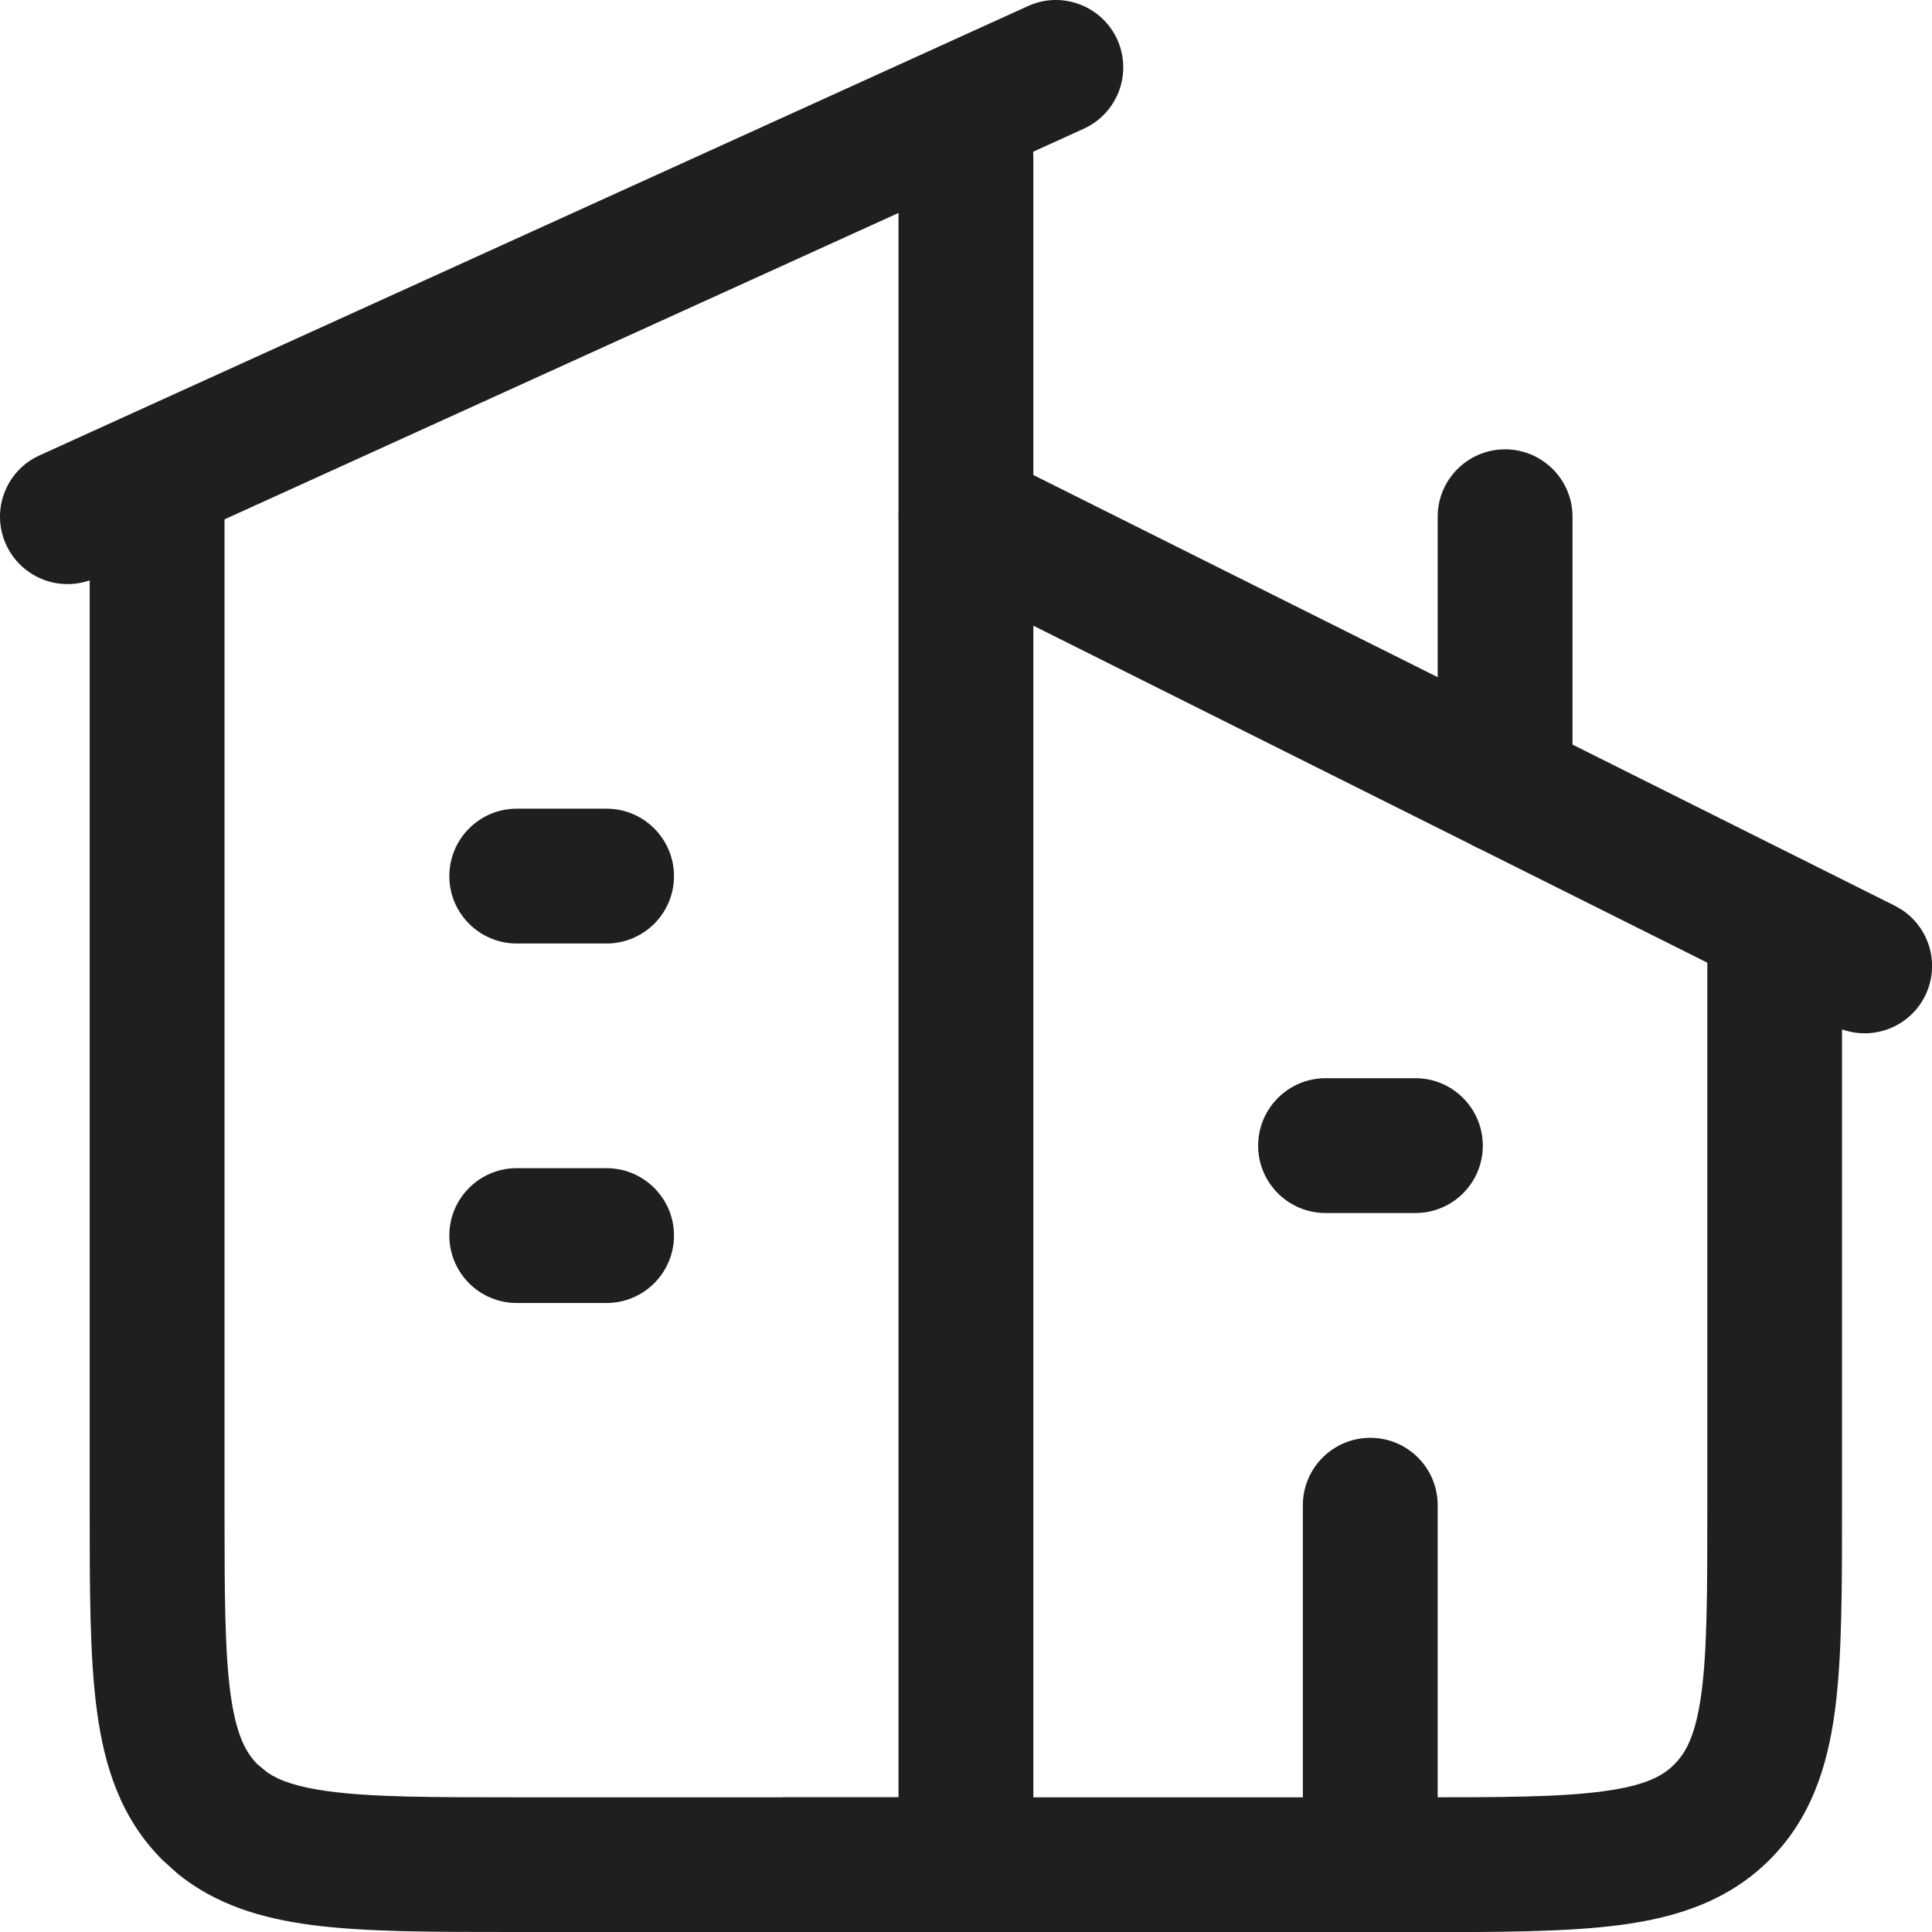 <svg width="14" height="14" viewBox="0 0 14 14" fill="none" xmlns="http://www.w3.org/2000/svg">
<path d="M7.449 0.044C7.694 -0.068 7.984 0.041 8.096 0.286C8.207 0.532 8.099 0.821 7.853 0.933L0.691 4.189C0.445 4.3 0.156 4.192 0.044 3.946C-0.068 3.701 0.041 3.411 0.286 3.3L7.449 0.044Z" fill="#1F1F1F"/>
<path d="M6.511 1.14C6.511 0.87 6.73 0.651 6.999 0.651C7.269 0.651 7.488 0.87 7.488 1.14V13.512C7.488 13.782 7.269 14 6.999 14H3.743C3.143 14 2.644 14.001 2.249 13.948C1.891 13.9 1.564 13.801 1.289 13.579L1.175 13.476C0.879 13.179 0.758 12.81 0.703 12.402C0.649 12.007 0.65 11.507 0.65 10.907V3.744C0.65 3.475 0.869 3.256 1.139 3.256C1.408 3.256 1.627 3.475 1.627 3.744V10.907C1.627 11.535 1.628 11.957 1.67 12.271C1.711 12.572 1.781 12.7 1.866 12.785L1.939 12.845C2.025 12.903 2.154 12.95 2.379 12.98C2.694 13.023 3.116 13.024 3.743 13.024H6.511V1.14Z" fill="#1F1F1F"/>
<path d="M6.563 3.526C6.676 3.3 6.941 3.2 7.172 3.287L7.218 3.307L13.73 6.563L13.774 6.588C13.983 6.72 14.062 6.992 13.949 7.218C13.836 7.444 13.571 7.544 13.339 7.456L13.294 7.437L6.782 4.181L6.738 4.156C6.529 4.024 6.45 3.752 6.563 3.526Z" fill="#1F1F1F"/>
<path d="M12.372 10.908V6.675C12.372 6.405 12.59 6.187 12.86 6.187C13.13 6.187 13.348 6.405 13.348 6.675V10.908C13.348 11.507 13.349 12.007 13.296 12.401C13.241 12.81 13.12 13.179 12.824 13.476C12.527 13.772 12.159 13.893 11.75 13.948C11.355 14.001 10.856 14.001 10.255 14.001H5.697C5.428 14.001 5.209 13.782 5.209 13.512C5.209 13.242 5.428 13.024 5.697 13.024H10.255C10.883 13.024 11.305 13.023 11.62 12.98C11.92 12.94 12.049 12.87 12.133 12.785C12.218 12.7 12.288 12.572 12.329 12.271C12.371 11.957 12.372 11.535 12.372 10.908Z" fill="#1F1F1F"/>
<path d="M10.418 5.698V3.744C10.418 3.475 10.637 3.256 10.906 3.256C11.176 3.256 11.395 3.475 11.395 3.744V5.698C11.395 5.967 11.176 6.186 10.906 6.186C10.637 6.186 10.418 5.967 10.418 5.698Z" fill="#1F1F1F"/>
<path d="M4.395 8.465C4.665 8.465 4.884 8.684 4.884 8.953C4.884 9.223 4.665 9.442 4.395 9.442H3.744C3.475 9.442 3.256 9.223 3.256 8.953C3.256 8.684 3.475 8.465 3.744 8.465H4.395ZM4.395 5.86C4.665 5.86 4.884 6.079 4.884 6.349C4.884 6.618 4.665 6.837 4.395 6.837H3.744C3.475 6.837 3.256 6.618 3.256 6.349C3.256 6.079 3.475 5.86 3.744 5.86H4.395Z" fill="#1F1F1F"/>
<path d="M10.257 7.813C10.526 7.813 10.745 8.032 10.745 8.302C10.745 8.572 10.526 8.79 10.257 8.79H9.606C9.336 8.79 9.117 8.572 9.117 8.302C9.117 8.032 9.336 7.813 9.606 7.813H10.257Z" fill="#1F1F1F"/>
<path d="M9.441 13.512V10.907C9.441 10.638 9.66 10.419 9.93 10.419C10.2 10.419 10.418 10.638 10.418 10.907V13.512C10.418 13.782 10.2 14 9.93 14C9.66 14 9.441 13.782 9.441 13.512Z" fill="#1F1F1F"/>
</svg>
